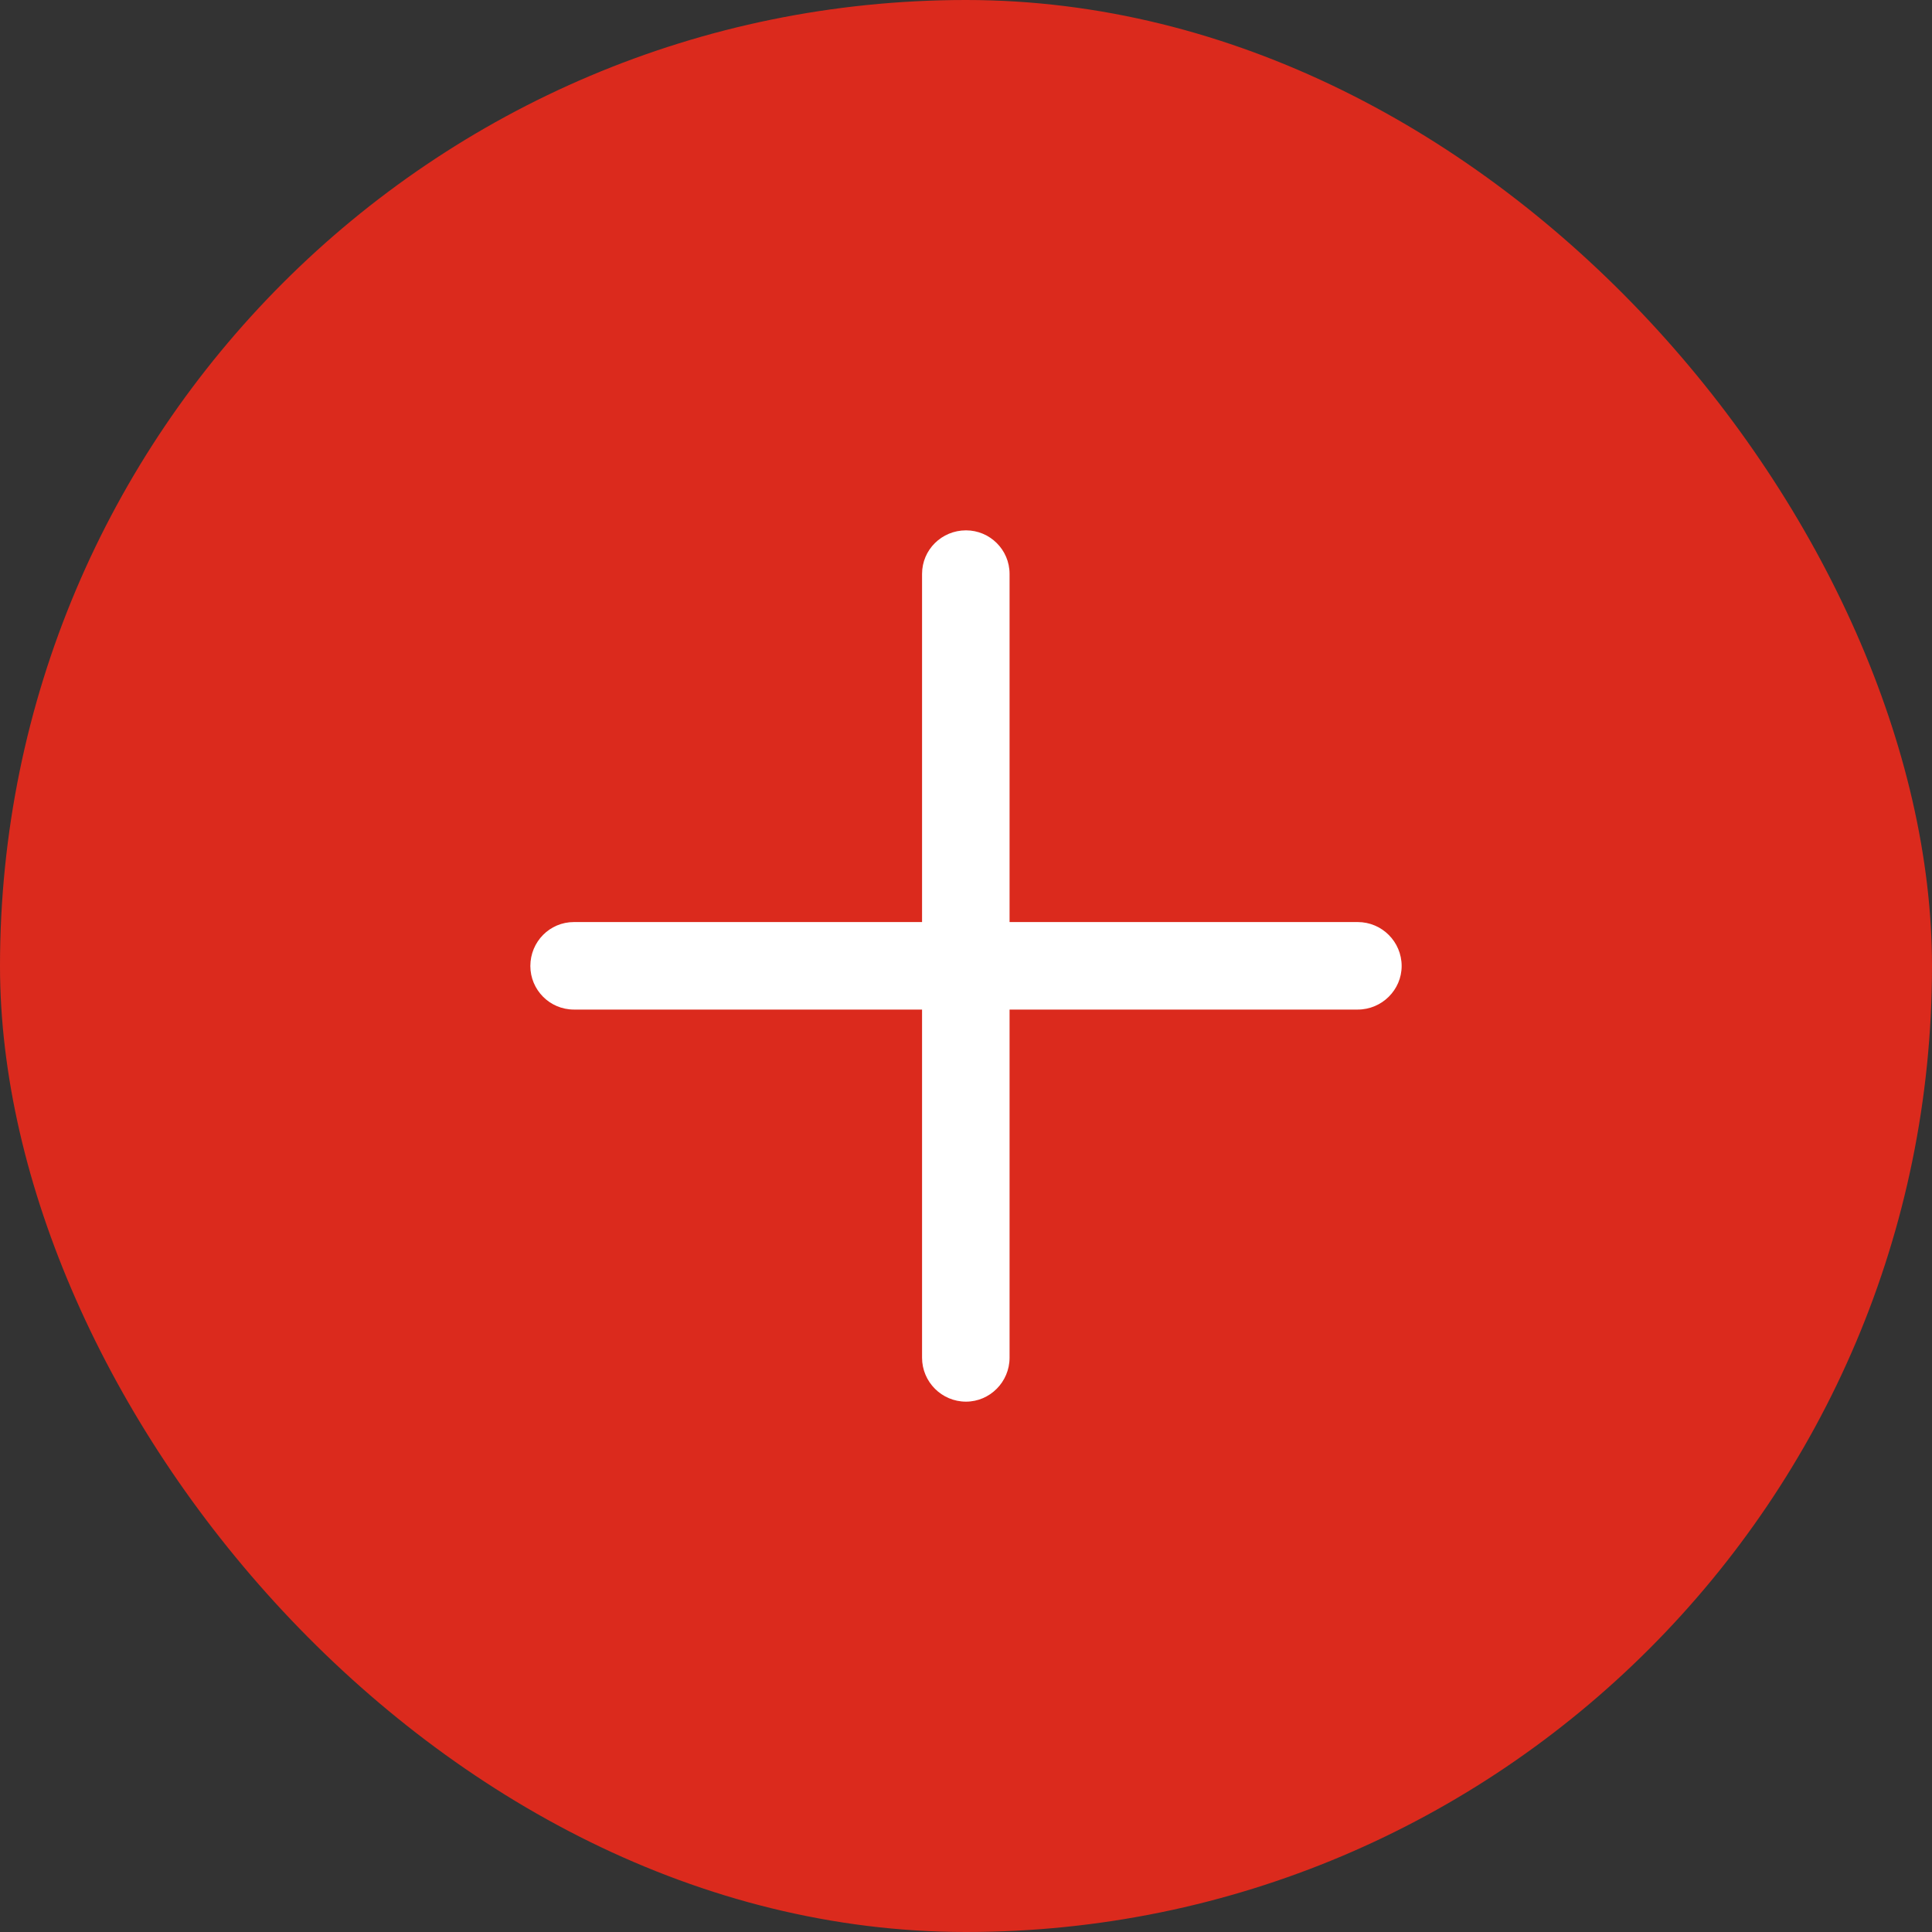 <svg width="51" height="51" viewBox="0 0 51 51" fill="none" xmlns="http://www.w3.org/2000/svg" xmlns:xlink="http://www.w3.org/1999/xlink">
	<rect x="0" y="0" width="51" height="51" fill="#333333" stroke="none"/>
	<desc>
			Created with Pixso.
	</desc>
	<defs>
		<linearGradient id="paint_linear_108_1618_0" x1="0" y1="0" x2="51" y2="51" gradientUnits="userSpaceOnUse">
			<stop stop-color="#DB2A1D"/>
			<stop offset="1" stop-color="#DB2A1D"/>
		</linearGradient>
	</defs>
	<rect id="Button" rx="25.5" width="51" height="51" fill="url(#paint_linear_108_1618_0)" fill-opacity="1"/>
	<path id="Vector" d="M26.65 15.15C26.65 14.51 26.13 14 25.5 14C24.86 14 24.34 14.51 24.34 15.15L24.34 24.34L15.15 24.34C14.51 24.34 14 24.86 14 25.5C14 26.13 14.51 26.65 15.15 26.65L24.34 26.65L24.34 35.84C24.34 36.48 24.86 37 25.5 37C26.13 37 26.65 36.48 26.65 35.84L26.65 26.65L35.84 26.65C36.48 26.65 37 26.13 37 25.5C37 24.86 36.48 24.34 35.84 24.34L26.65 24.34L26.65 15.15Z" fill="#FFFFFF" fill-opacity="1" fill-rule="nonzero"/>
</svg>
